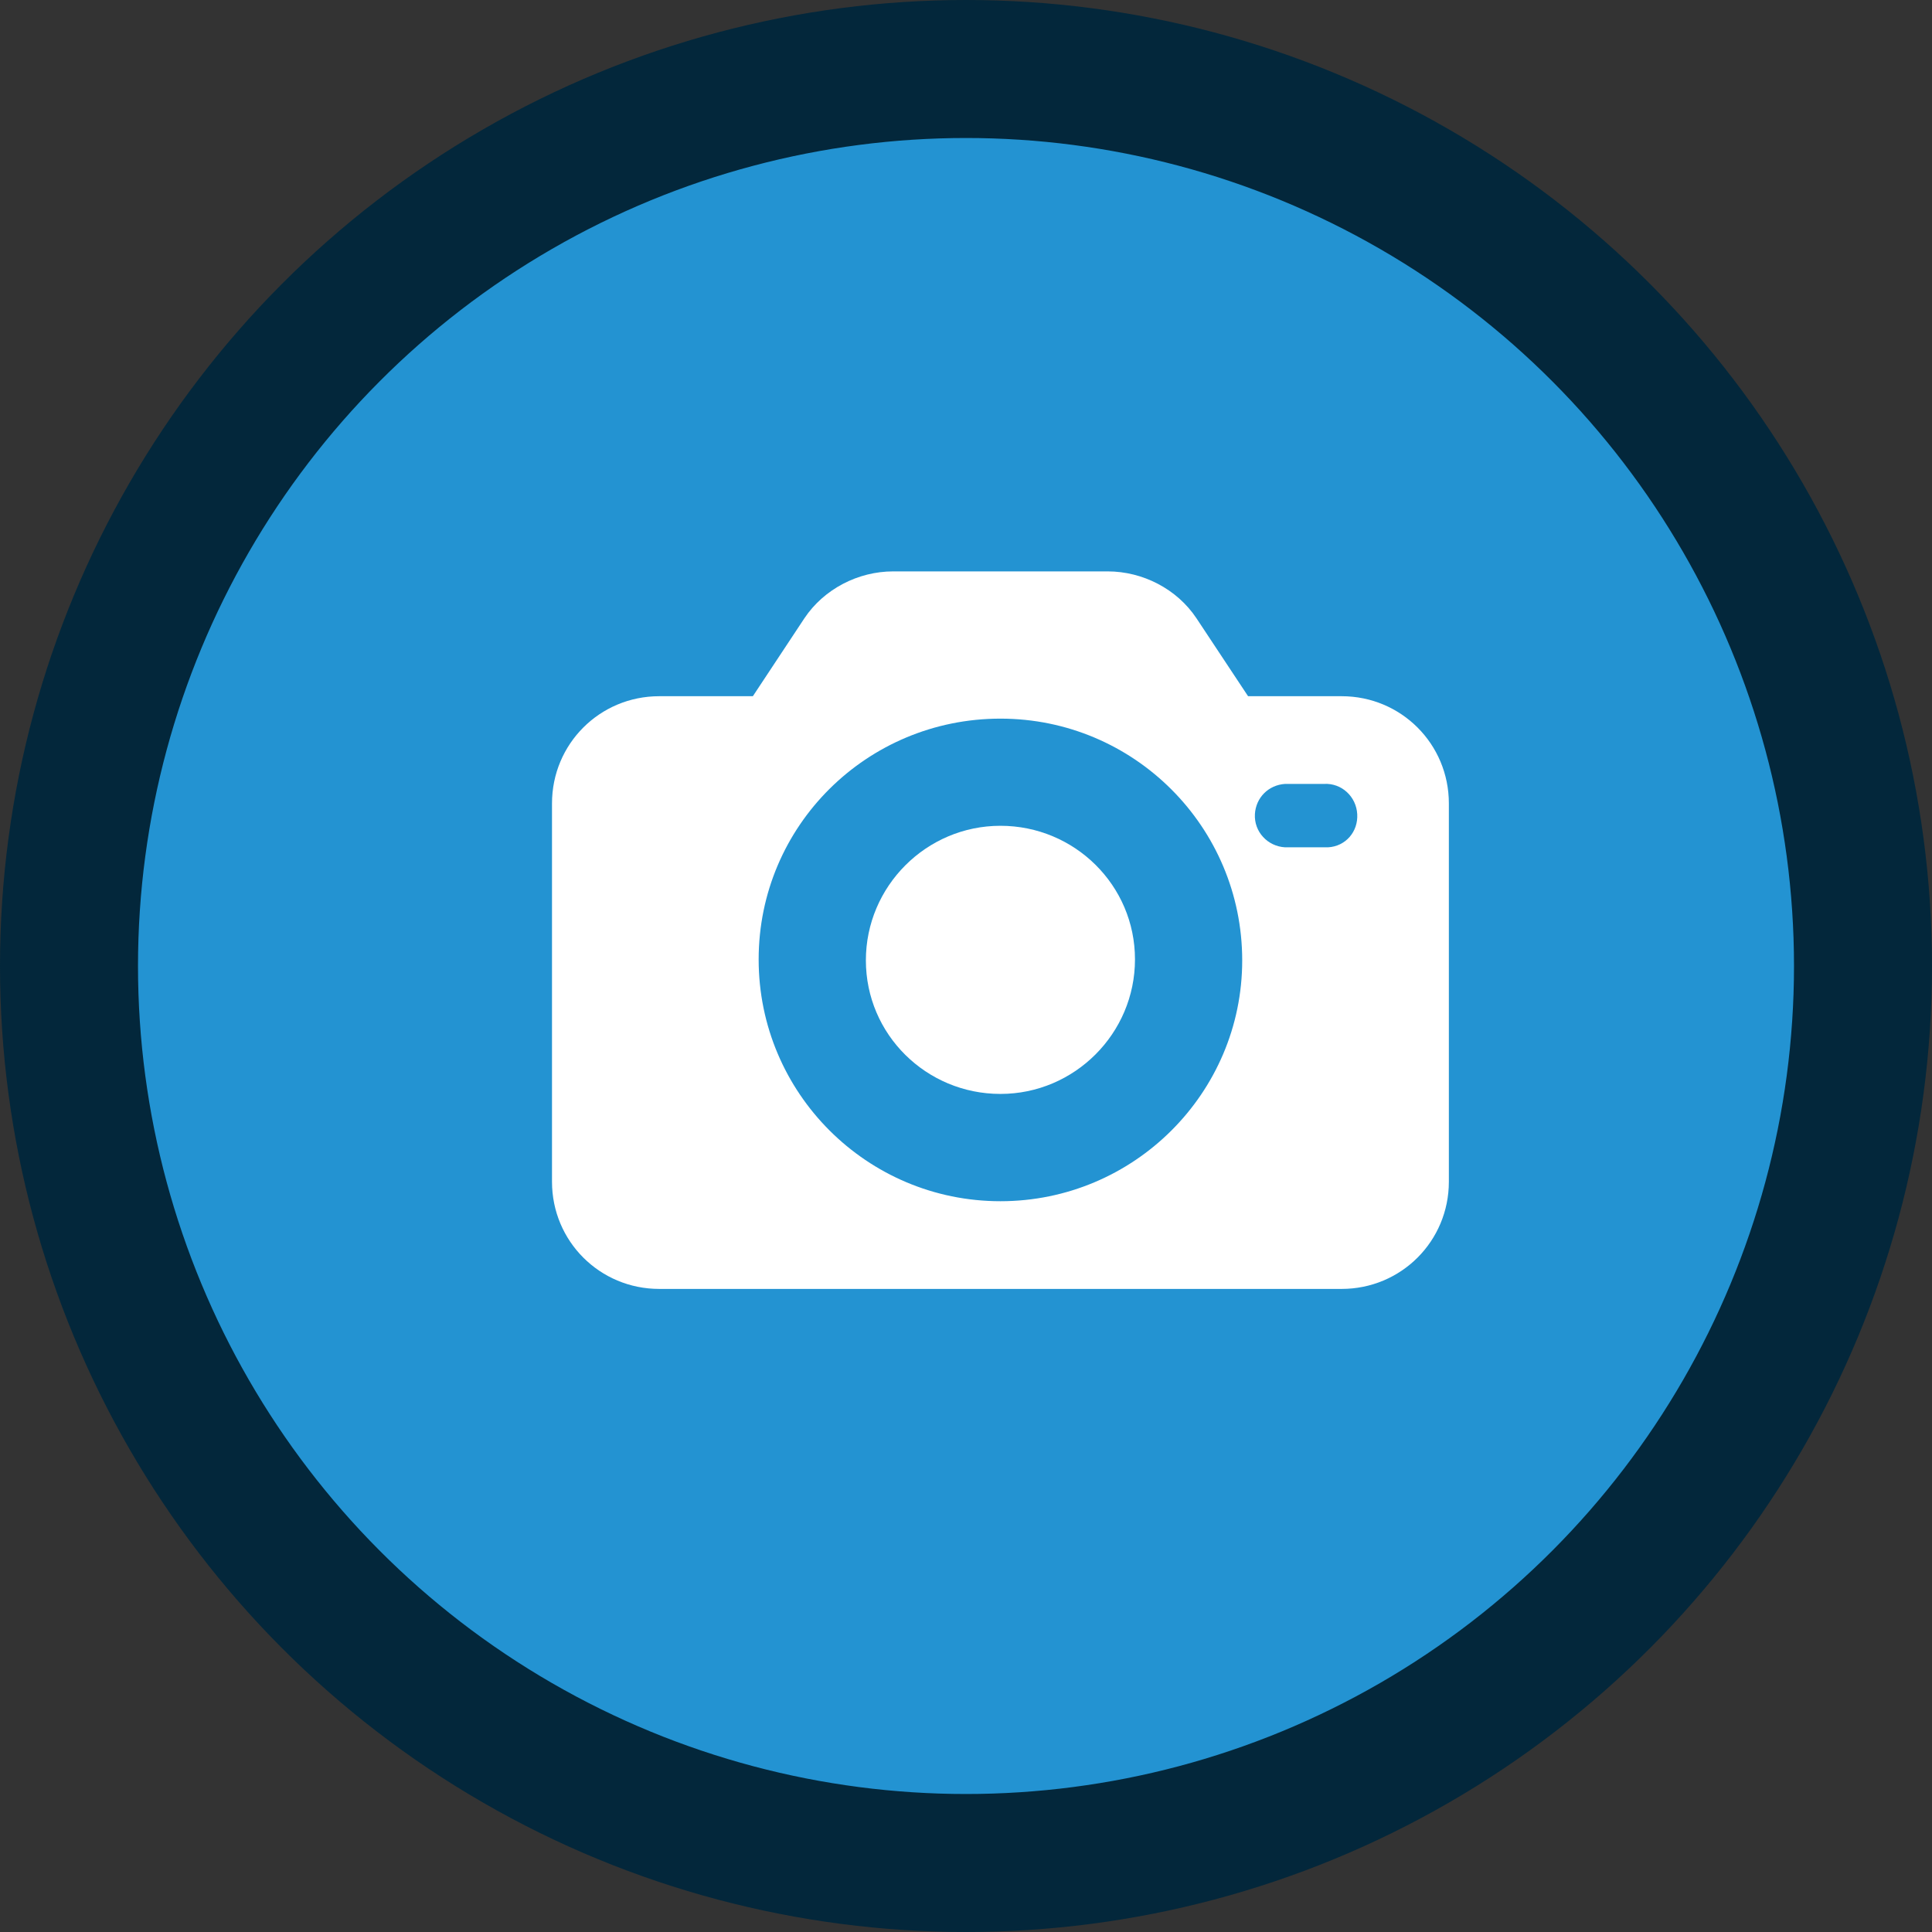 <svg width="28" height="28" viewBox="0 0 28 28" fill="none" xmlns="http://www.w3.org/2000/svg">
<rect x="0" y="0" width="28" height="28" fill="#333333" stroke="none"/>
<circle cx="14" cy="14" r="13" fill="#2393D2" stroke="#03273B" stroke-width="2"/>
<path d="M19.444 10.09H18.088L17.339 8.959C17.057 8.536 16.562 8.281 16.053 8.281H12.945C12.437 8.281 11.942 8.536 11.659 8.959L10.911 10.09H9.554C8.692 10.09 8 10.782 8 11.644V17.126C8 17.988 8.692 18.68 9.554 18.68H19.444C20.306 18.68 20.998 17.988 20.998 17.126V11.644C20.998 10.782 20.306 10.09 19.444 10.09ZM14.499 17.409C12.564 17.409 10.995 15.84 10.995 13.905C10.995 11.969 12.564 10.415 14.499 10.415C16.435 10.415 18.003 11.983 18.003 13.919C18.003 15.84 16.435 17.409 14.499 17.409ZM19.247 12.28C19.232 12.28 19.218 12.28 19.19 12.28H18.625C18.371 12.266 18.173 12.054 18.187 11.799C18.201 11.559 18.385 11.376 18.625 11.361H19.19C19.444 11.347 19.656 11.545 19.67 11.799C19.685 12.054 19.501 12.266 19.247 12.28Z" fill="white"/>
<path d="M14.499 11.968C13.425 11.968 12.549 12.845 12.549 13.918C12.549 14.992 13.425 15.854 14.499 15.854C15.573 15.854 16.449 14.978 16.449 13.904C16.449 12.83 15.573 11.968 14.499 11.968Z" fill="white"/>
</svg>
